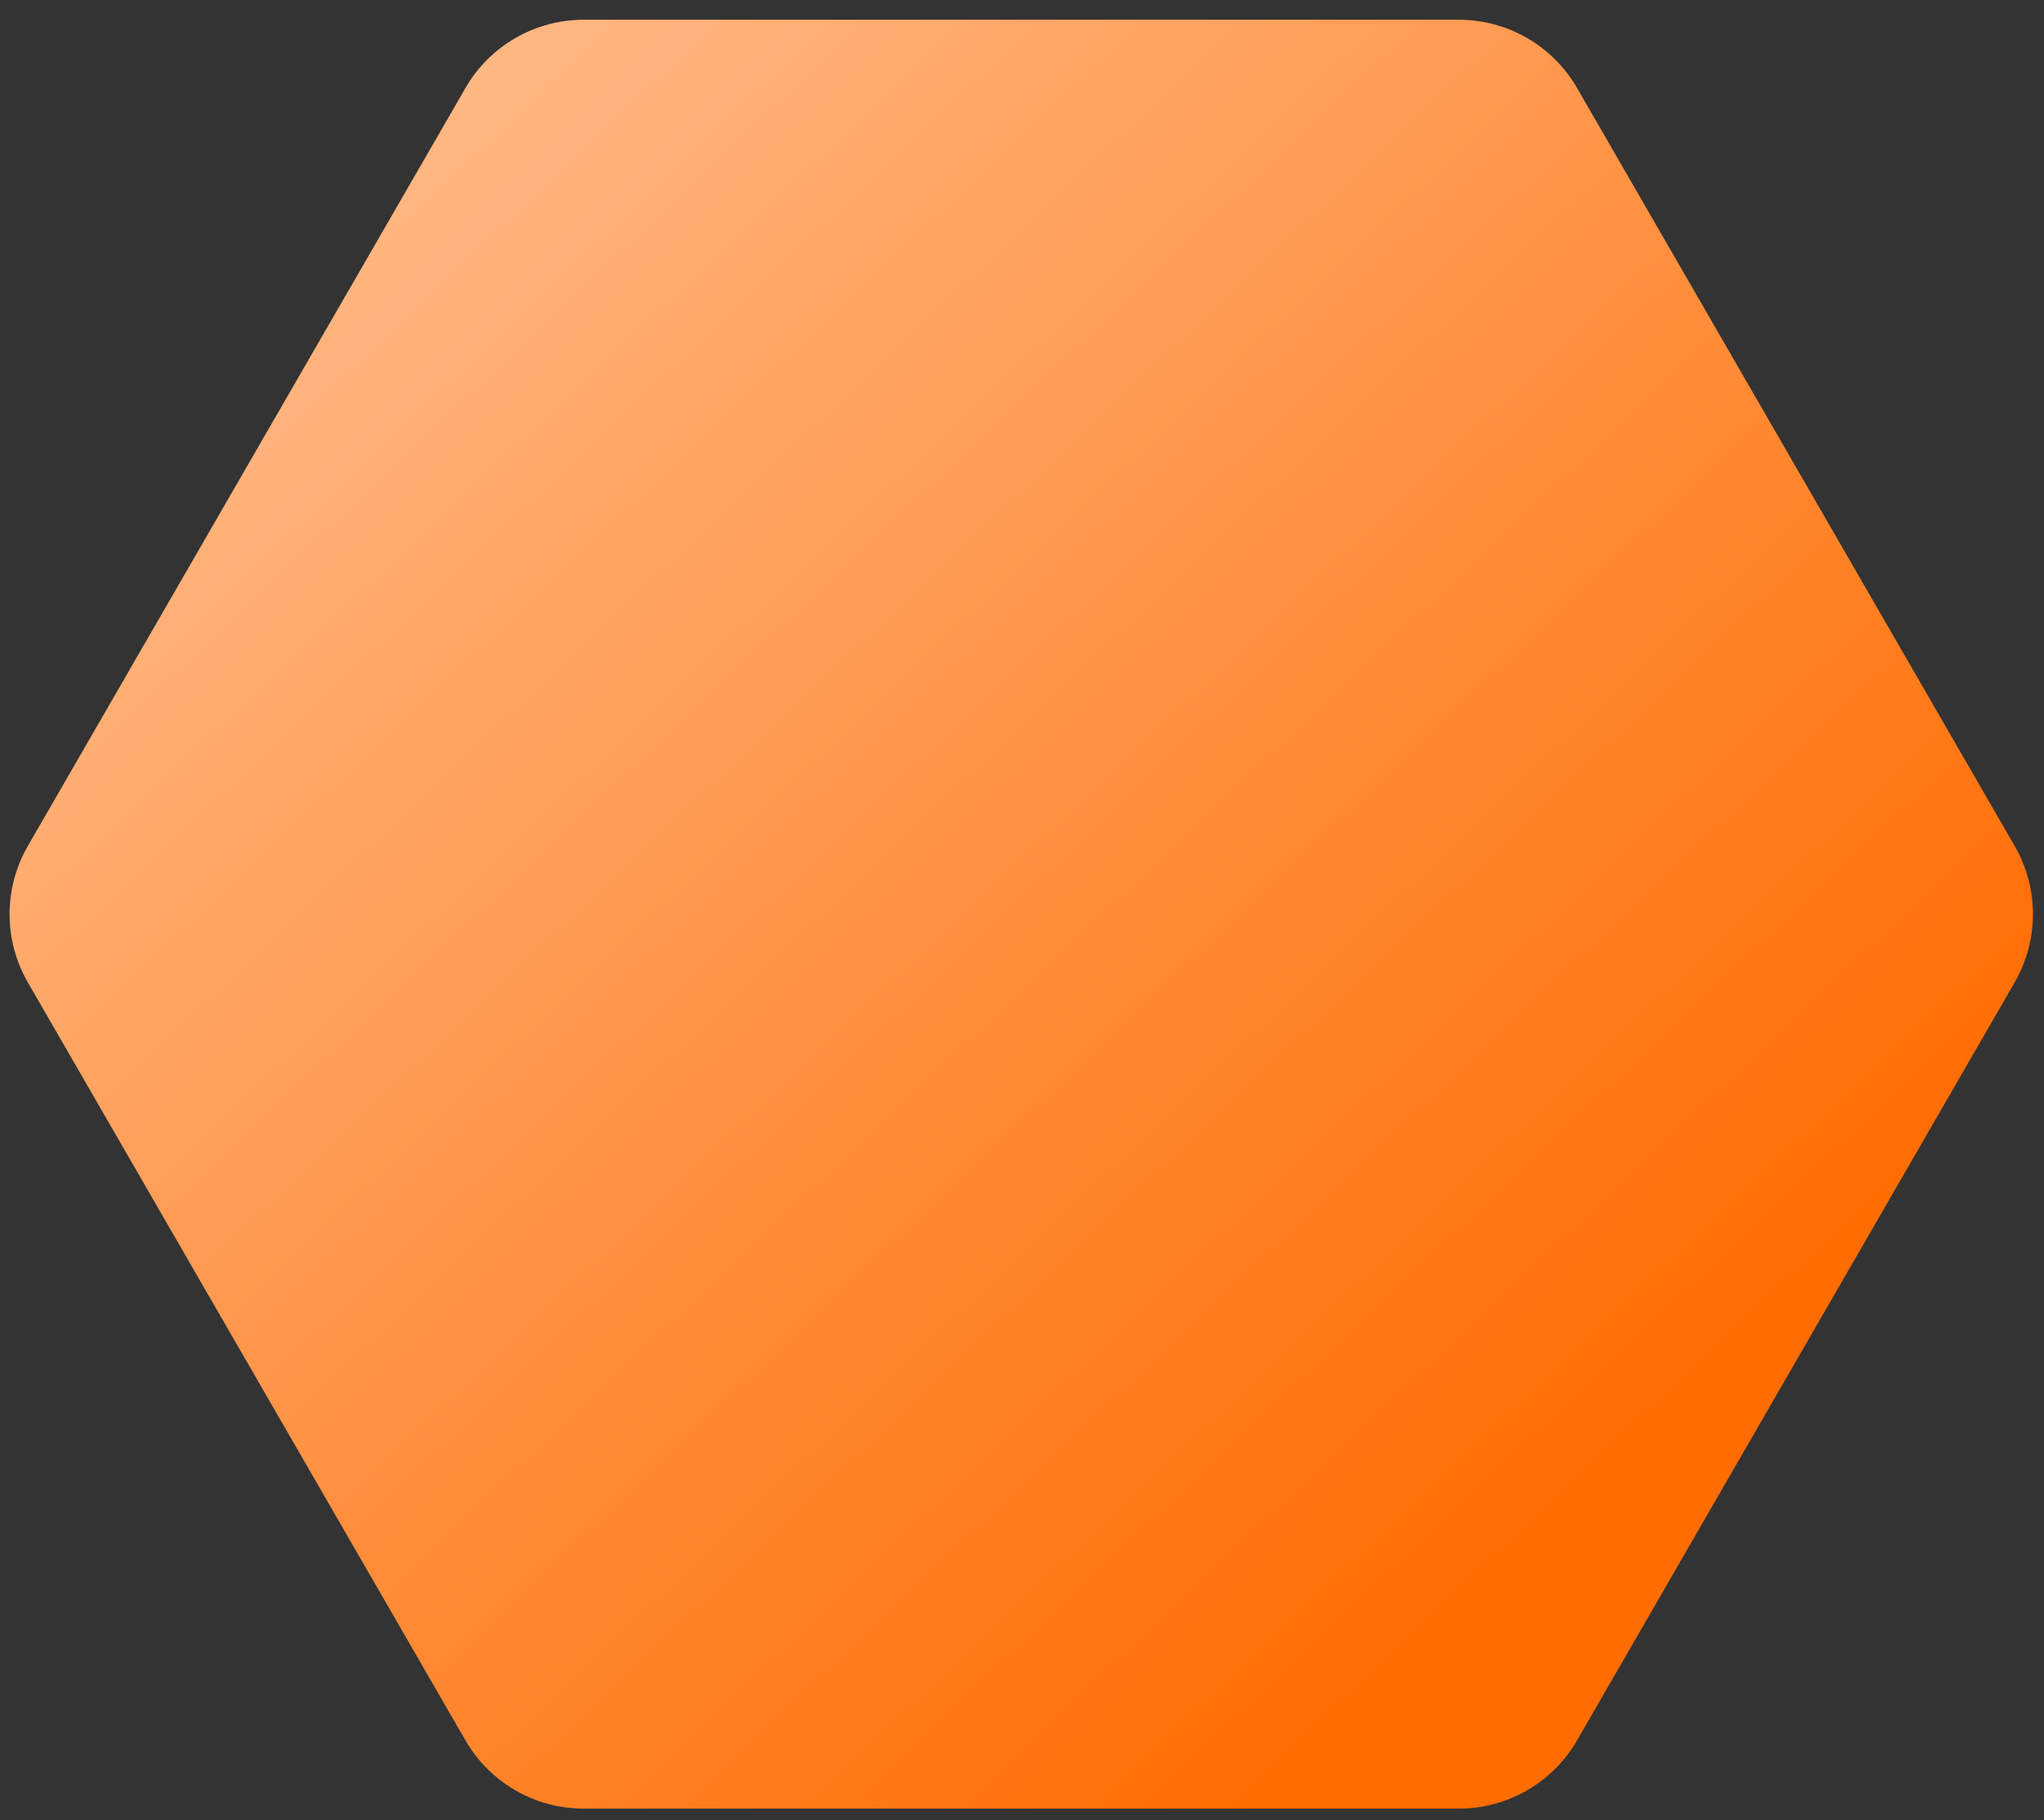 <?xml version="1.0" encoding="UTF-8"?> <svg xmlns="http://www.w3.org/2000/svg" width="146" height="130" viewBox="0 0 146 130" fill="none"><rect x="0" y="0" width="146" height="130" fill="#333333" stroke="none"/><path d="M1.99 60.424L33.248 6.284C34.989 3.268 38.207 1.41 41.689 1.41H104.205C107.687 1.41 110.905 3.268 112.646 6.284L143.904 60.424C145.646 63.44 145.646 67.156 143.904 70.172L112.646 124.313C110.905 127.329 107.687 129.186 104.205 129.186H41.689C38.207 129.186 34.989 127.329 33.247 124.313L1.99 70.172C0.248 67.156 0.248 63.44 1.99 60.424Z" fill="url(#paint0_linear_99_70)"></path><defs><linearGradient id="paint0_linear_99_70" x1="77.757" y1="140.625" x2="-95.383" y2="-42.212" gradientUnits="userSpaceOnUse"><stop stop-color="#FF6C01"></stop><stop offset="1" stop-color="white"></stop></linearGradient></defs></svg> 